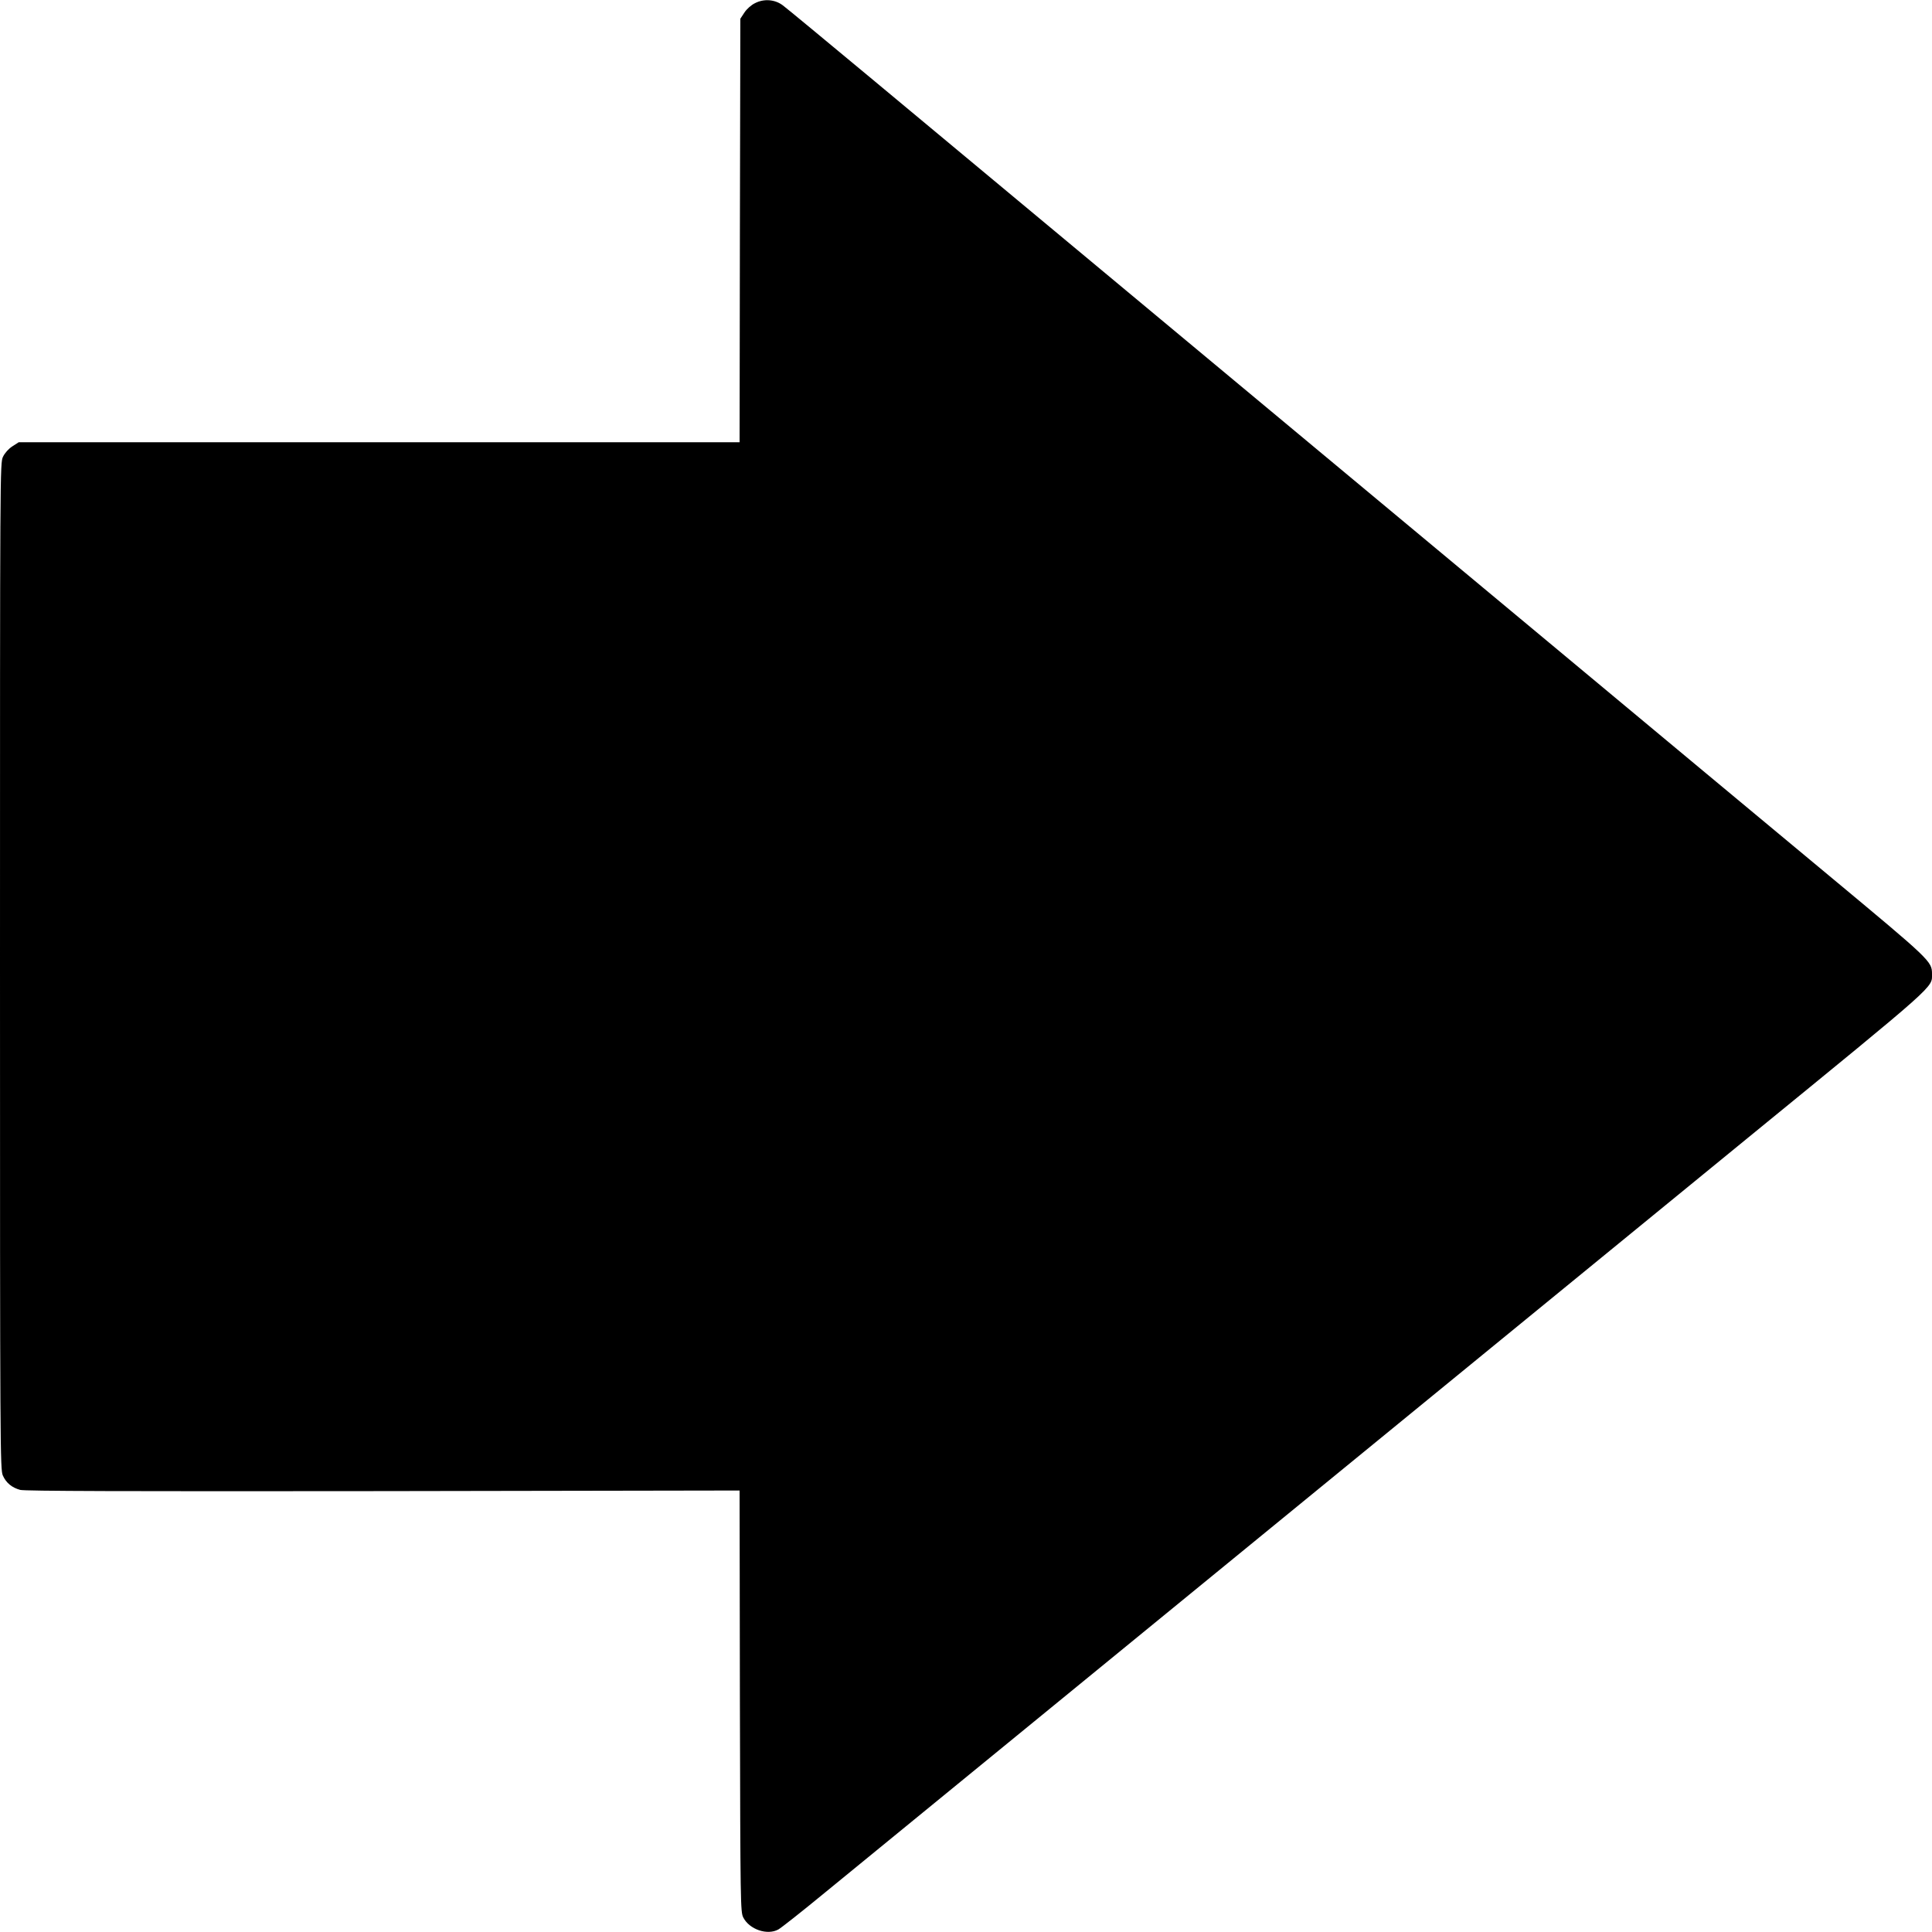  <svg version="1.0" xmlns="http://www.w3.org/2000/svg"
 width="1280pt" height="1280pt" viewBox="0 0 1280 1280"
 preserveAspectRatio="xMidYMid meet"><g transform="translate(0,1280) scale(0.1,-0.1)"
fill="#000000" stroke="none">
<path d="M5002 12779 c-25 -12 -55 -39 -70 -62 l-27 -41 -3 -1403 -2 -1403
-2388 0 -2388 0 -42 -27 c-26 -17 -50 -44 -62 -69 -20 -40 -20 -76 -20 -3375
0 -3224 1 -3335 19 -3375 22 -49 60 -80 115 -95 30 -8 691 -10 2403 -8 l2363
4 2 -1395 c3 -1349 4 -1396 22 -1433 40 -80 160 -121 233 -80 18 10 149 113
290 229 524 429 4987 4078 6130 5013 1267 1035 1223 996 1223 1088 0 84 -7 90
-685 654 -352 293 -1187 987 -1855 1544 -3409 2838 -3958 3295 -4475 3725
-308 256 -577 479 -598 494 -52 40 -125 46 -185 15z"/>
</g>
</svg>
